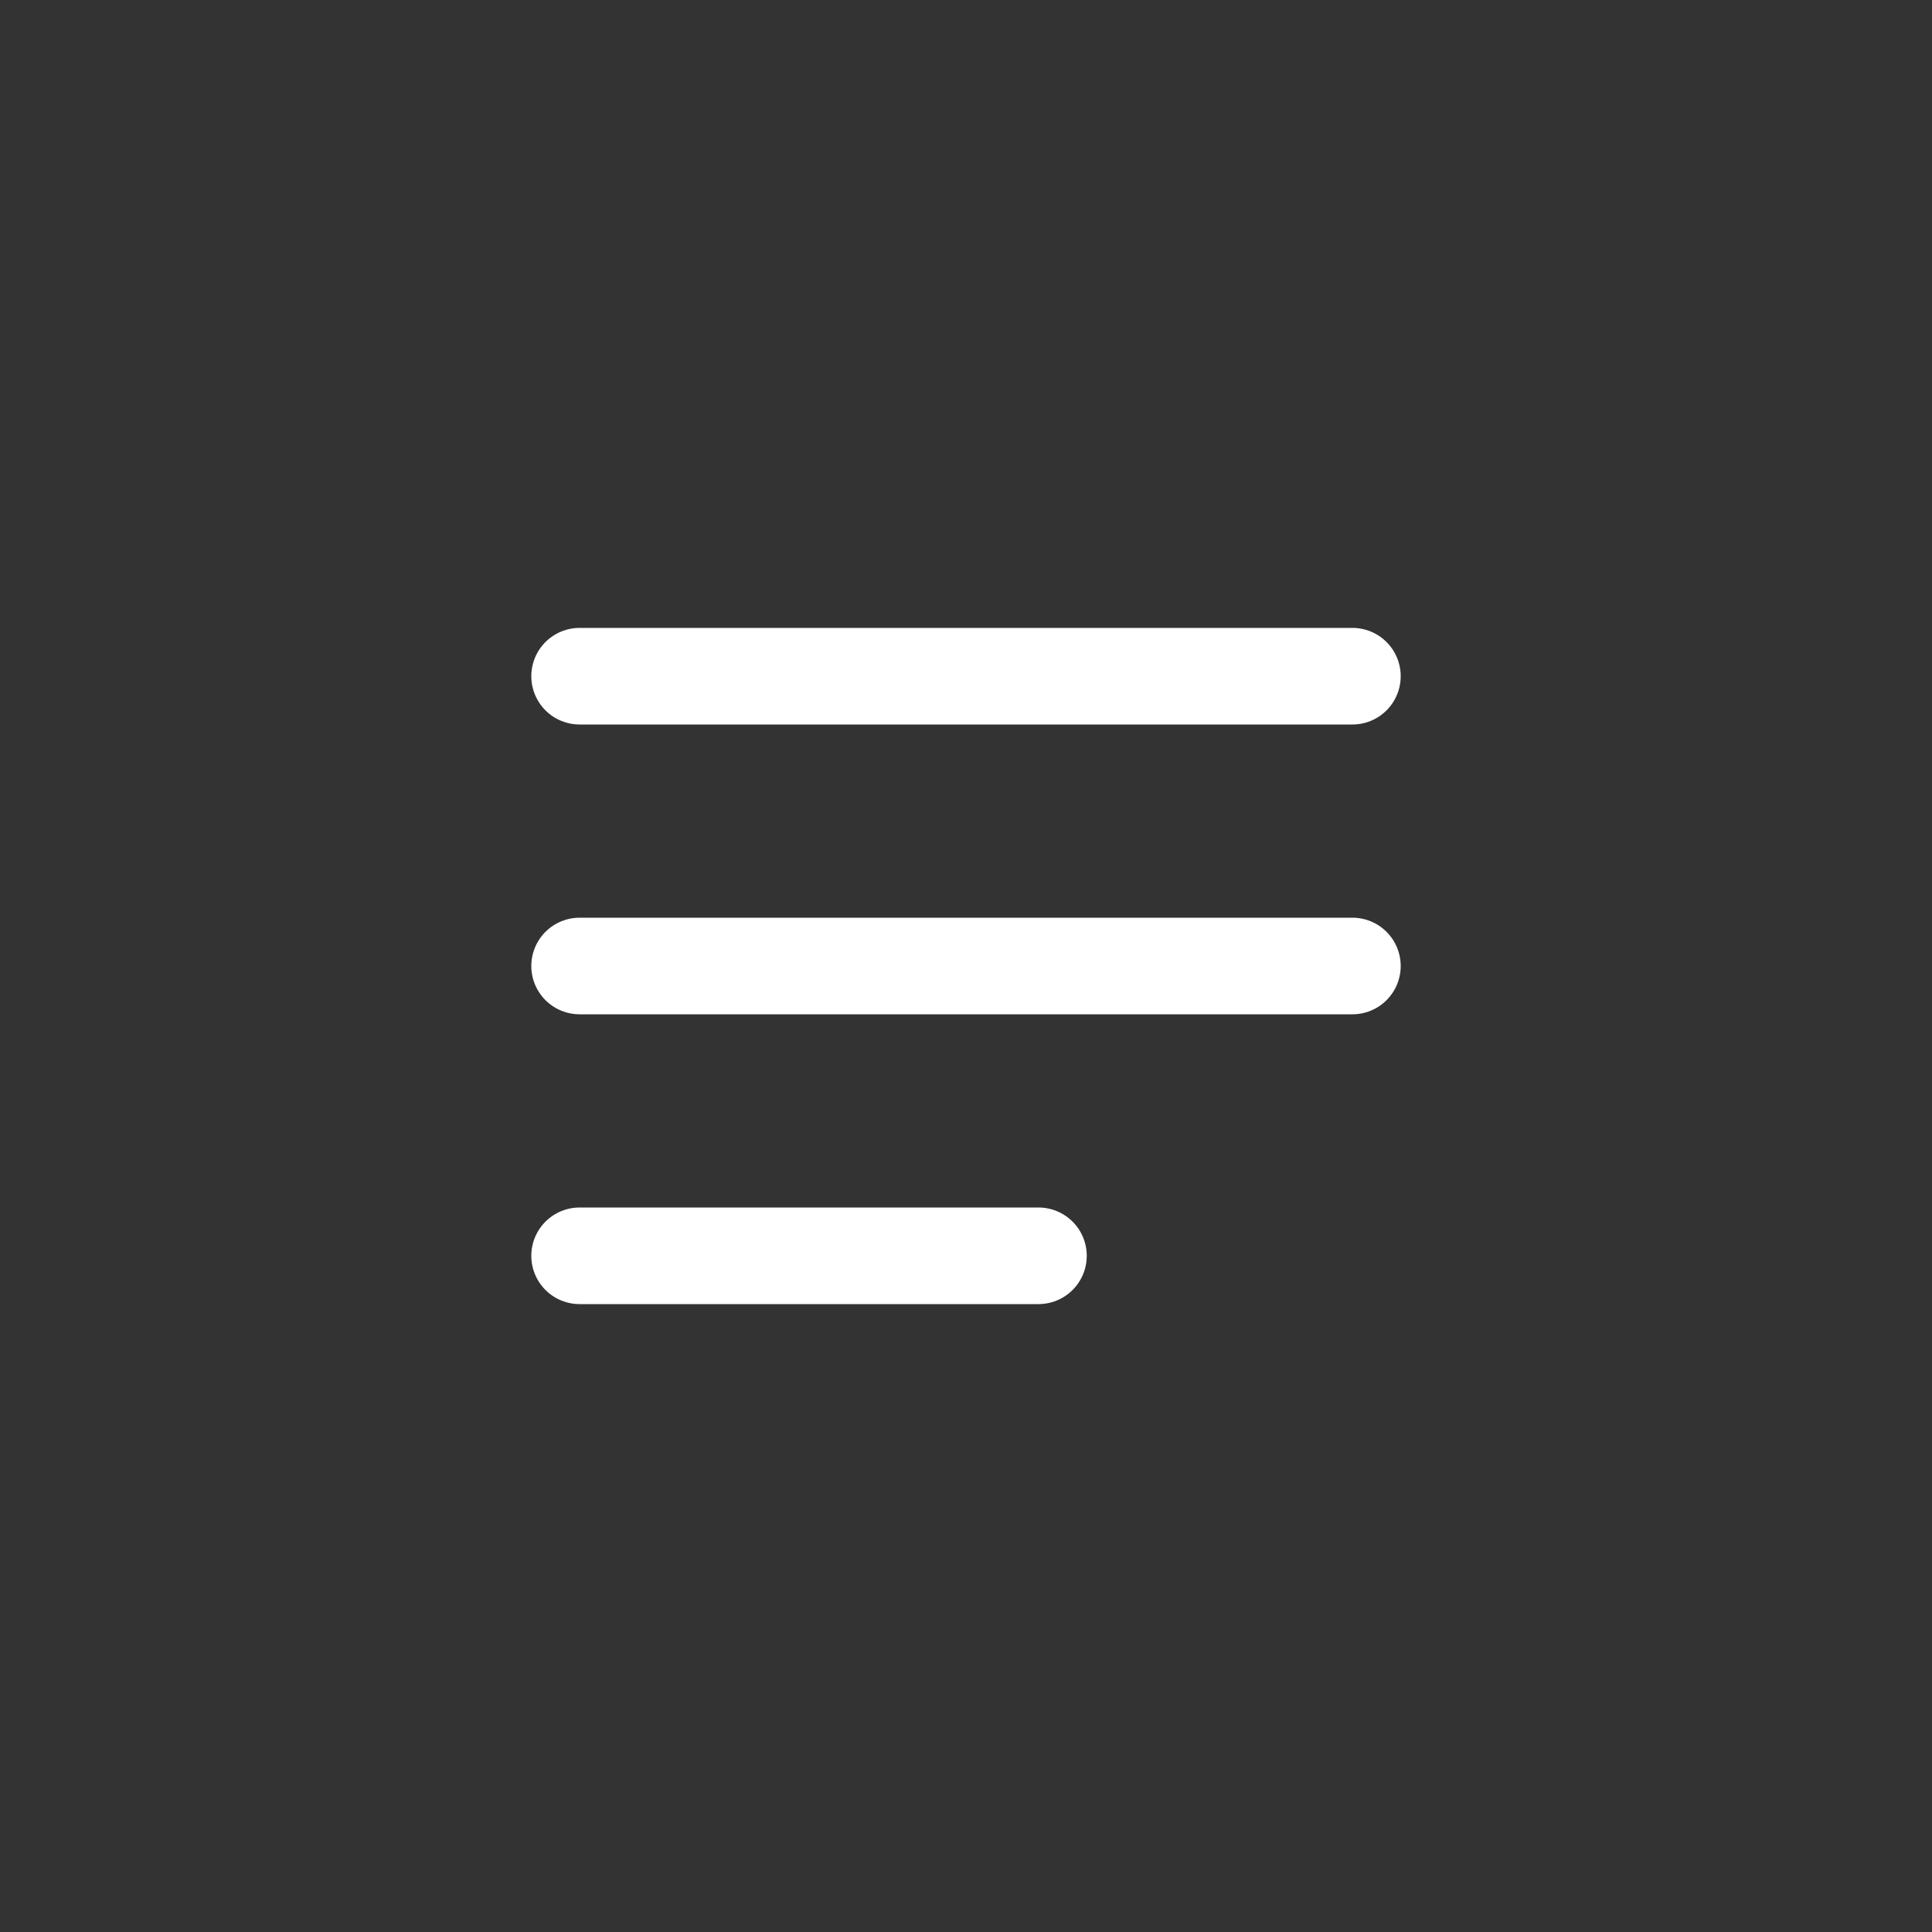 <?xml version="1.0" encoding="UTF-8"?> <svg xmlns="http://www.w3.org/2000/svg" width="30" height="30" viewBox="0 0 30 30" fill="none"><rect x="0" y="0" width="30" height="30" fill="#333333" stroke="none"/><path d="M16.125 19.5H9M21 15H9M21 10.5H9" stroke="white" stroke-width="1.5" stroke-linecap="round"></path></svg> 